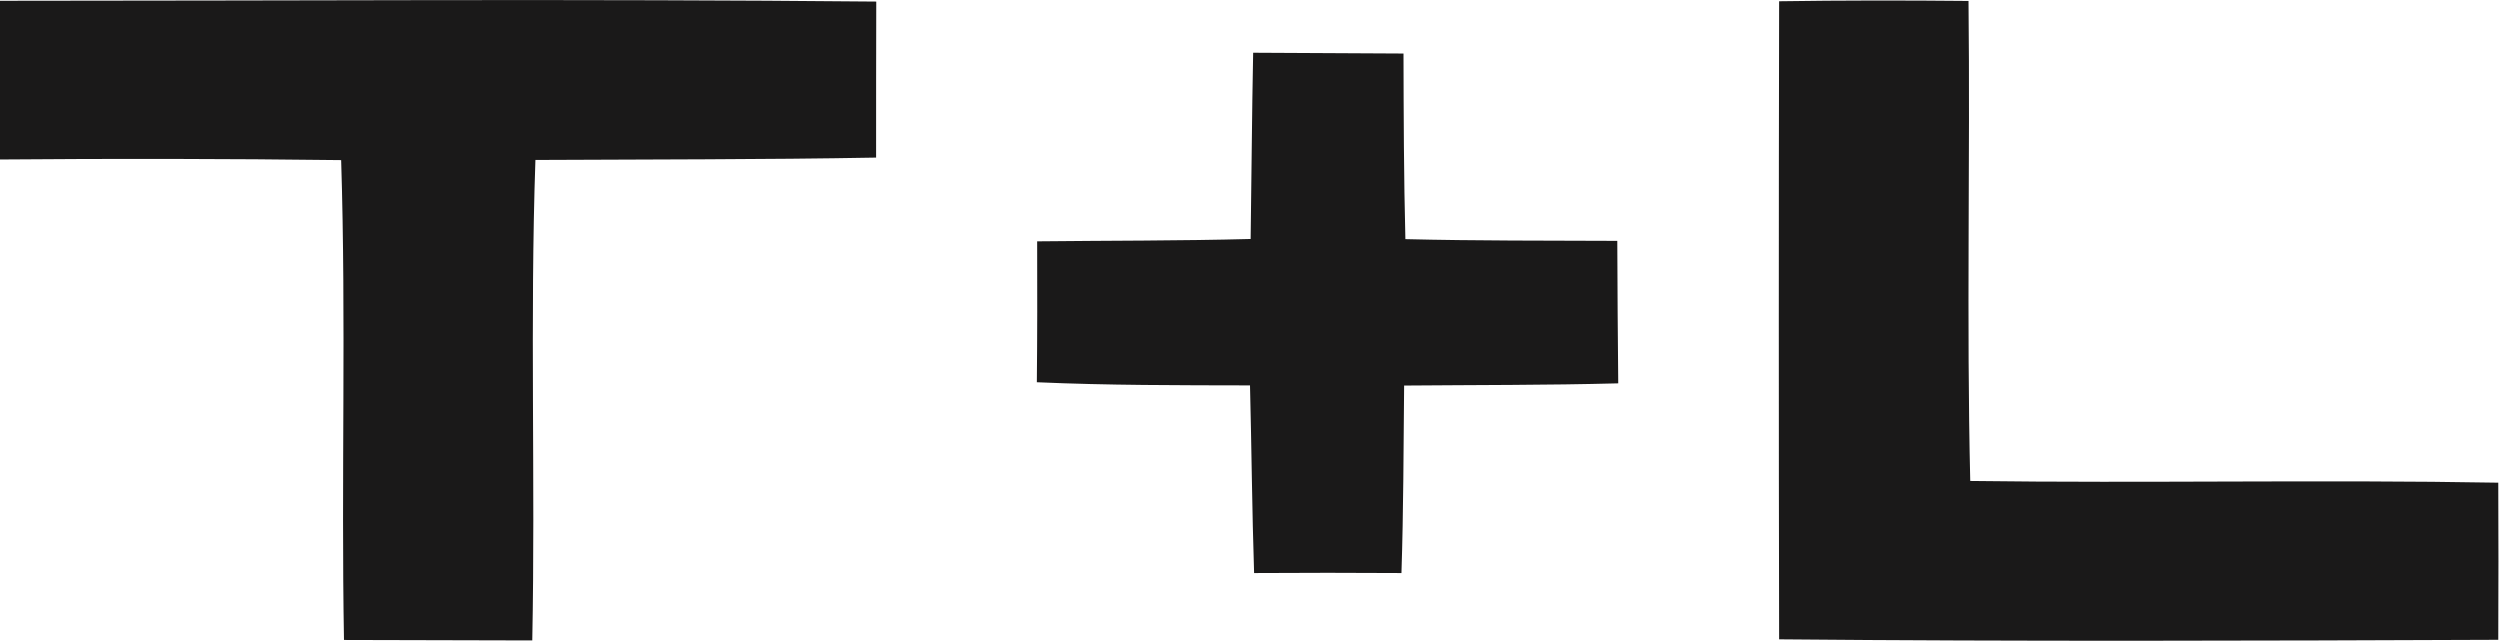 <svg xmlns="http://www.w3.org/2000/svg" version="1.2" viewBox="0 0 1588 407"><path fill="#1a1919" d="M0 .5C185.6.5 371.1-.8 556.6 1c-.1 33-.1 66-.1 99.1-72.1 1.3-144.2 1.1-216.4 1.5-3.5 101.6 0 203.5-2 305.2l-119.6-.3c-1.8-101.6 1.4-203.2-1.8-304.8-72.3-.9-144.5-1-216.7-.4zm1130.1.3c40-.6 80.2-.6 120.3-.2 1.1 101.7-1.3 203.3 1.1 304.9 111.8 1.5 223.7-.9 335.4 1.1.2 33.3.1 66.5 0 99.8-152.3.6-304.6 1.1-456.8-.3q-.4-202.7 0-405.3zM796 33.5c31.8.1 63.7.4 95.5.5.1 39.4.2 78.6 1.2 117.9 44.8 1.1 89.8.9 134.6 1.1.1 30.2.3 60.3.6 90.5-45.3 1.2-90.7 1-136 1.4-.4 39.7-.4 79.4-1.7 119.1-31.3-.2-62.4-.2-93.6 0-1.3-39.8-1.6-79.5-2.6-119.2-45.1-.1-90.3 0-135.4-2 .3-29.9.3-59.7.2-89.5 45.2-.5 90.4-.3 135.6-1.5.6-39.5.8-78.9 1.6-118.3z"/></svg>